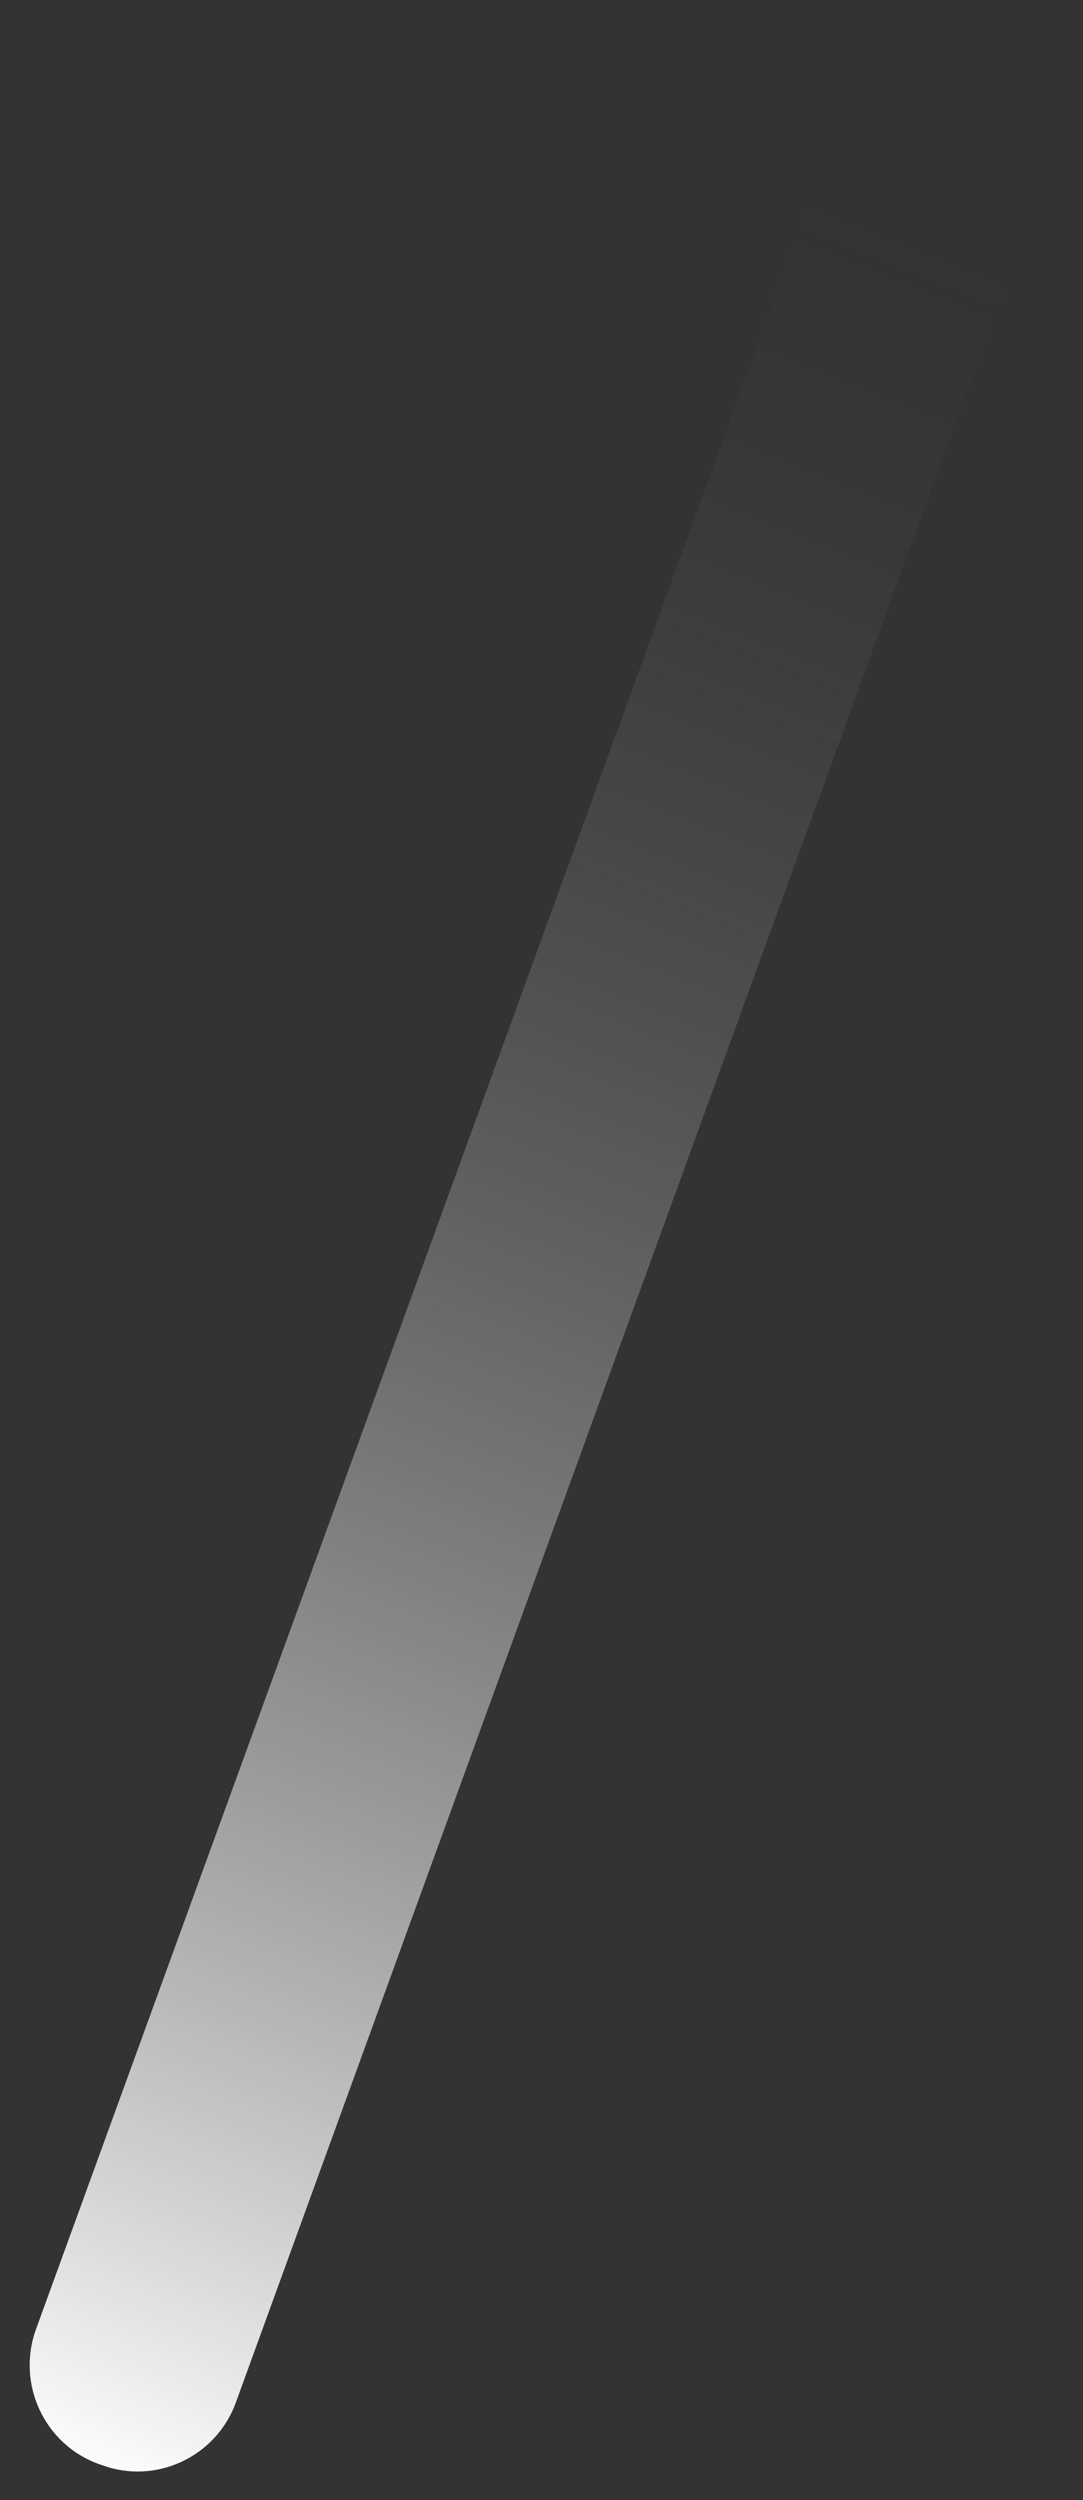 <?xml version="1.0" encoding="utf-8"?>
<!-- Generator: Adobe Illustrator 27.9.0, SVG Export Plug-In . SVG Version: 6.00 Build 0)  -->
<svg version="1.1" id="Layer_1" xmlns="http://www.w3.org/2000/svg" xmlns:xlink="http://www.w3.org/1999/xlink" x="0px" y="0px"
	 viewBox="0 0 93.2 215" style="enable-background:new 0 0 93.2 215;" xml:space="preserve">
<rect x="0" y="0" width="93.2" height="215" fill="#333333" stroke="none"/>
<style type="text/css">
	.st0{fill:url(#SVGID_1_);}
</style>
<linearGradient id="SVGID_1_" gradientUnits="userSpaceOnUse" x1="-250.939" y1="509.683" x2="-249.939" y2="509.683" gradientTransform="matrix(75.993 -208.788 -17.178 -6.253 27833.738 -48994.449)">
	<stop  offset="0" style="stop-color:#FDFEFF"/>
	<stop  offset="1" style="stop-color:#231F20;stop-opacity:0"/>
</linearGradient>
<path class="st0" d="M3.1,200.3L72.9,8.5c1.7-4.7,6.9-7.1,11.5-5.4l0.3,0.1c4.7,1.7,7.1,6.9,5.4,11.5L20.3,206.6
	c-1.7,4.7-6.9,7.1-11.5,5.4l-0.3-0.1C3.8,210.2,1.4,205,3.1,200.3z"/>
</svg>
